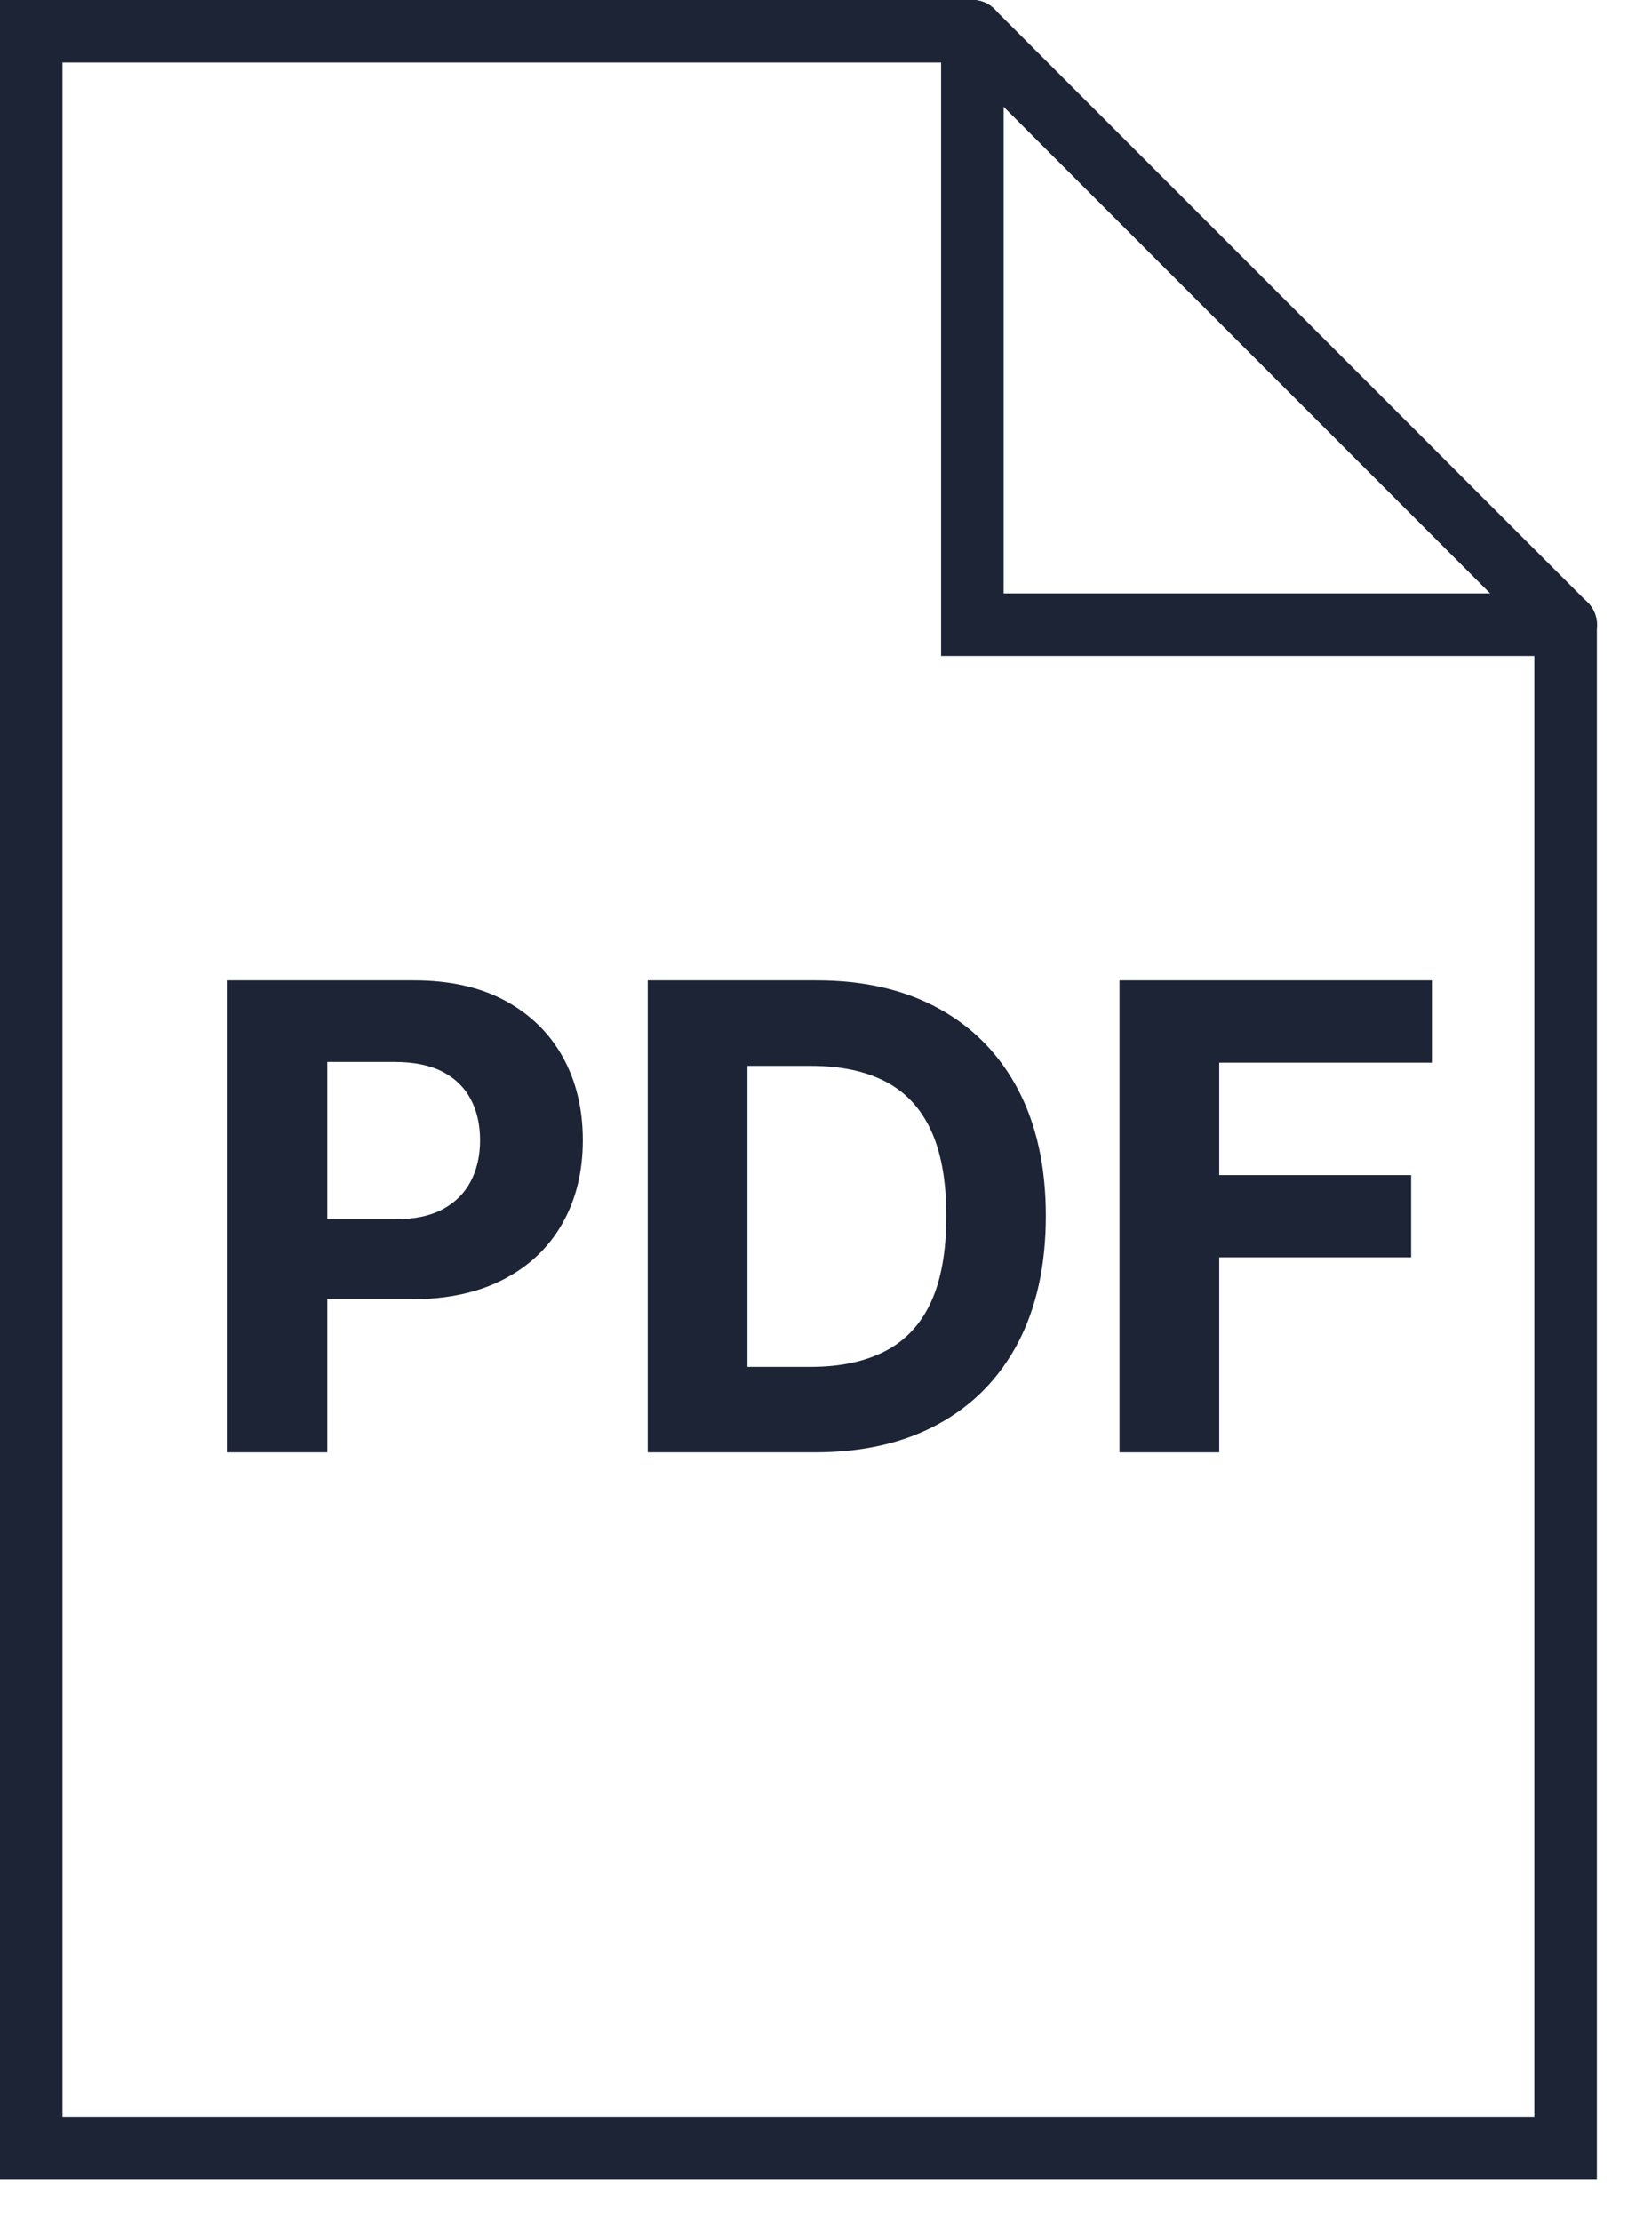 <svg width="29" height="39" viewBox="0 0 29 39" fill="none" xmlns="http://www.w3.org/2000/svg">
<path d="M28.033 38.257H0V0H17.068C17.371 0 17.617 0.245 17.617 0.549C17.617 0.852 17.371 1.097 17.068 1.097H1.097V37.159H26.935V10.964C26.935 10.661 27.181 10.415 27.484 10.415C27.787 10.415 28.033 10.661 28.033 10.964V38.257Z" fill="#1C2436"/>
<path d="M27.484 11.513H16.52V0.549C16.52 0.245 16.766 0 17.069 0C17.372 0 17.618 0.245 17.618 0.549V10.415H27.484C27.787 10.415 28.033 10.661 28.033 10.964C28.033 11.267 27.787 11.513 27.484 11.513Z" fill="#1C2436"/>
<path d="M27.484 11.513C27.344 11.513 27.203 11.459 27.096 11.352L16.681 0.937C16.467 0.722 16.467 0.375 16.681 0.161C16.896 -0.054 17.243 -0.054 17.457 0.161L27.872 10.576C28.087 10.79 28.087 11.137 27.872 11.352C27.765 11.459 27.625 11.513 27.484 11.513Z" fill="#1C2436"/>
<path d="M3.994 25.49V17.207H7.262C7.89 17.207 8.426 17.326 8.868 17.564C9.31 17.804 9.647 18.134 9.881 18.556C10.114 18.978 10.231 19.463 10.231 20.014C10.231 20.564 10.112 21.049 9.874 21.47C9.637 21.89 9.295 22.218 8.845 22.452C8.396 22.686 7.854 22.804 7.217 22.804H5.135V21.4H6.934C7.271 21.4 7.55 21.342 7.769 21.225C7.989 21.107 8.153 20.944 8.262 20.736C8.372 20.526 8.427 20.287 8.427 20.014C8.427 19.738 8.372 19.497 8.262 19.292C8.153 19.085 7.988 18.925 7.767 18.81C7.546 18.696 7.266 18.639 6.926 18.639H5.745V25.49H3.993H3.994Z" fill="#1C2436"/>
<path d="M14.306 25.49H11.37V17.207H14.331C15.164 17.207 15.881 17.372 16.482 17.703C17.083 18.033 17.546 18.507 17.872 19.124C18.196 19.742 18.359 20.48 18.359 21.341C18.359 22.201 18.196 22.945 17.872 23.565C17.546 24.185 17.081 24.661 16.476 24.992C15.87 25.324 15.148 25.49 14.306 25.49ZM13.121 23.99H14.234C14.751 23.99 15.187 23.897 15.542 23.712C15.897 23.528 16.164 23.241 16.343 22.852C16.522 22.462 16.612 21.958 16.612 21.341C16.612 20.729 16.522 20.229 16.343 19.84C16.163 19.452 15.897 19.167 15.544 18.983C15.191 18.8 14.755 18.708 14.238 18.708H13.121V23.99H13.121Z" fill="#1C2436"/>
<path d="M19.652 25.49V17.207H25.136V18.651H21.403V20.625H24.772V22.068H21.403V25.49H19.652Z" fill="#1C2436"/>
</svg>
